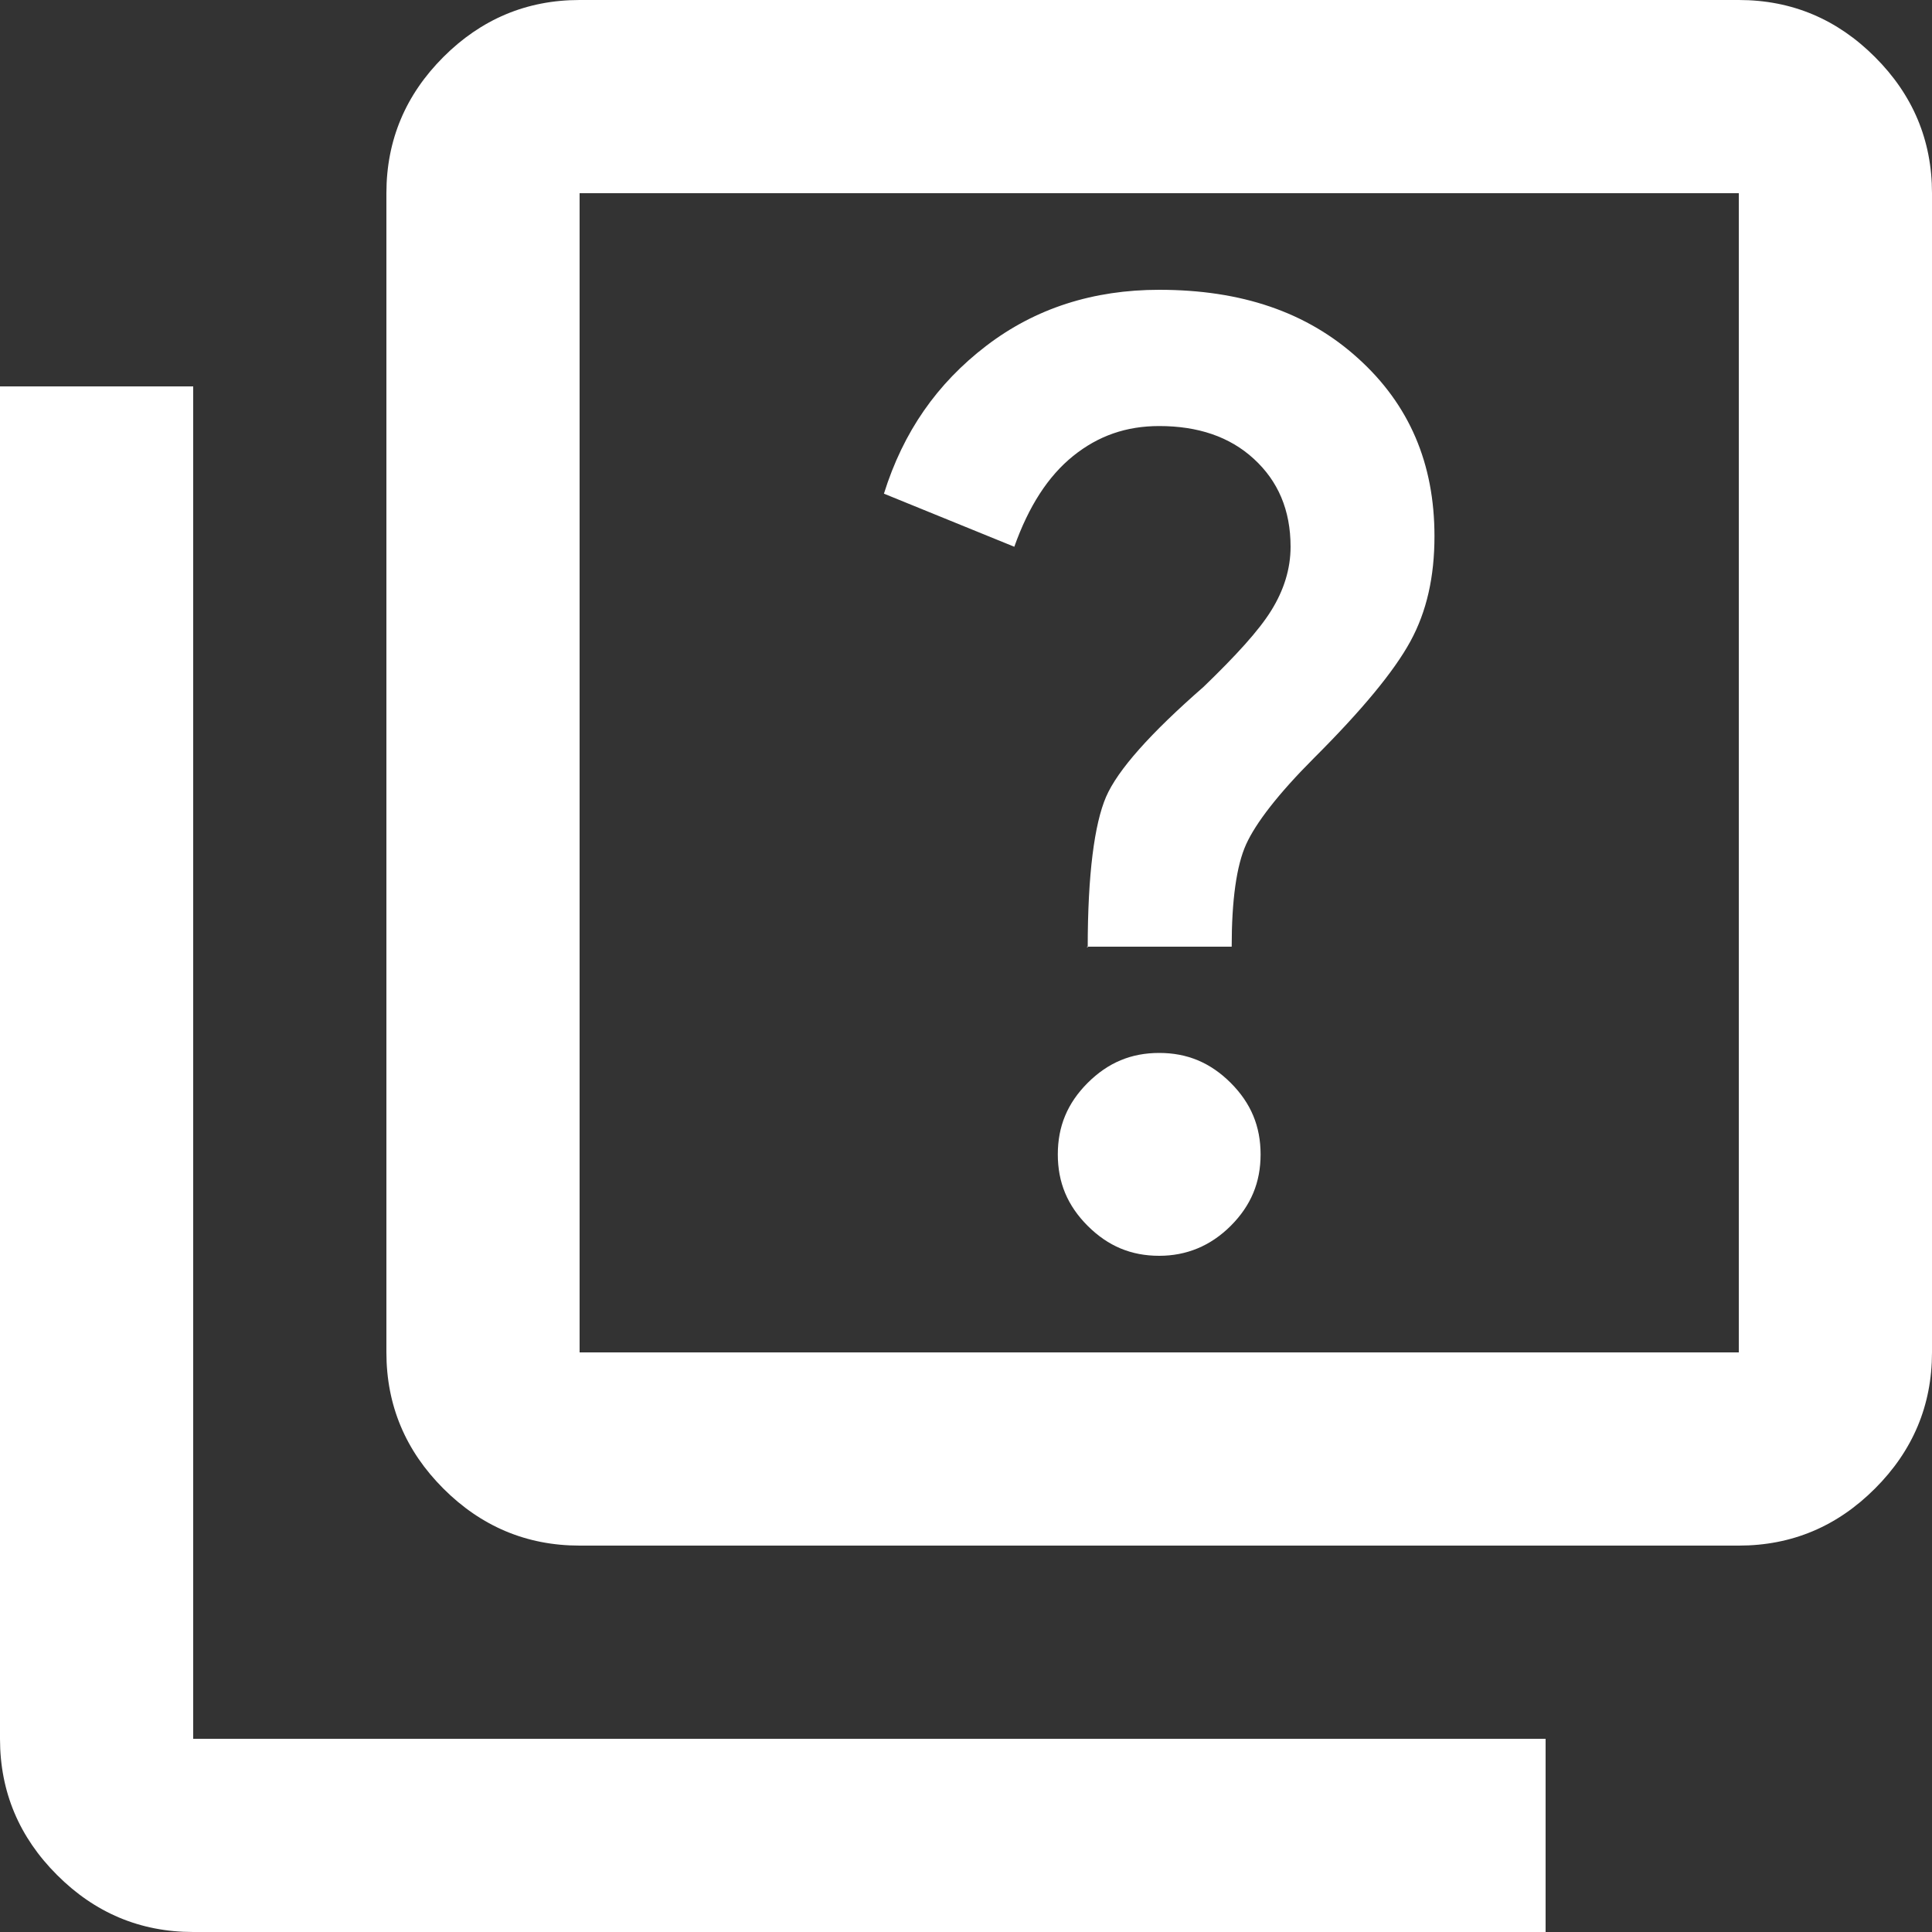 <svg width="25" height="25" viewBox="0 0 25 25" fill="none" xmlns="http://www.w3.org/2000/svg">
<rect x="0" y="0" width="25" height="25" fill="#333333" stroke="none"/>
<path d="M15 16.25C15.35 16.25 15.662 16.125 15.925 15.863C16.188 15.6 16.312 15.3 16.312 14.938C16.312 14.575 16.188 14.275 15.925 14.012C15.662 13.75 15.363 13.625 15 13.625C14.637 13.625 14.338 13.75 14.075 14.012C13.812 14.275 13.688 14.575 13.688 14.938C13.688 15.3 13.812 15.6 14.075 15.863C14.338 16.125 14.637 16.25 15 16.25ZM14.062 12.25H15.938C15.938 11.65 16 11.2 16.125 10.925C16.25 10.65 16.538 10.275 17 9.812C17.625 9.188 18.038 8.688 18.25 8.3C18.462 7.912 18.562 7.463 18.562 6.938C18.562 6 18.238 5.237 17.575 4.638C16.913 4.037 16.062 3.75 15 3.75C14.15 3.75 13.4 3.987 12.762 4.475C12.125 4.963 11.688 5.588 11.438 6.388L13.125 7.075C13.312 6.55 13.562 6.162 13.887 5.9C14.213 5.638 14.575 5.513 15 5.513C15.5 5.513 15.912 5.65 16.225 5.938C16.538 6.225 16.7 6.6 16.7 7.075C16.7 7.362 16.613 7.638 16.45 7.9C16.288 8.162 15.988 8.488 15.575 8.887C14.887 9.488 14.463 9.963 14.312 10.312C14.162 10.662 14.075 11.312 14.075 12.262L14.062 12.25ZM7.5 20C6.812 20 6.225 19.75 5.737 19.262C5.25 18.775 5 18.188 5 17.5V2.5C5 1.812 5.25 1.225 5.737 0.738C6.225 0.25 6.812 0 7.5 0H22.5C23.188 0 23.775 0.25 24.262 0.738C24.75 1.225 25 1.812 25 2.5V17.5C25 18.188 24.75 18.775 24.262 19.262C23.775 19.75 23.188 20 22.5 20H7.5ZM7.5 17.5H22.5V2.5H7.5V17.5ZM2.5 25C1.812 25 1.225 24.75 0.738 24.262C0.25 23.775 0 23.188 0 22.5V5H2.5V22.5H20V25H2.5Z" fill="white"/>
</svg>
